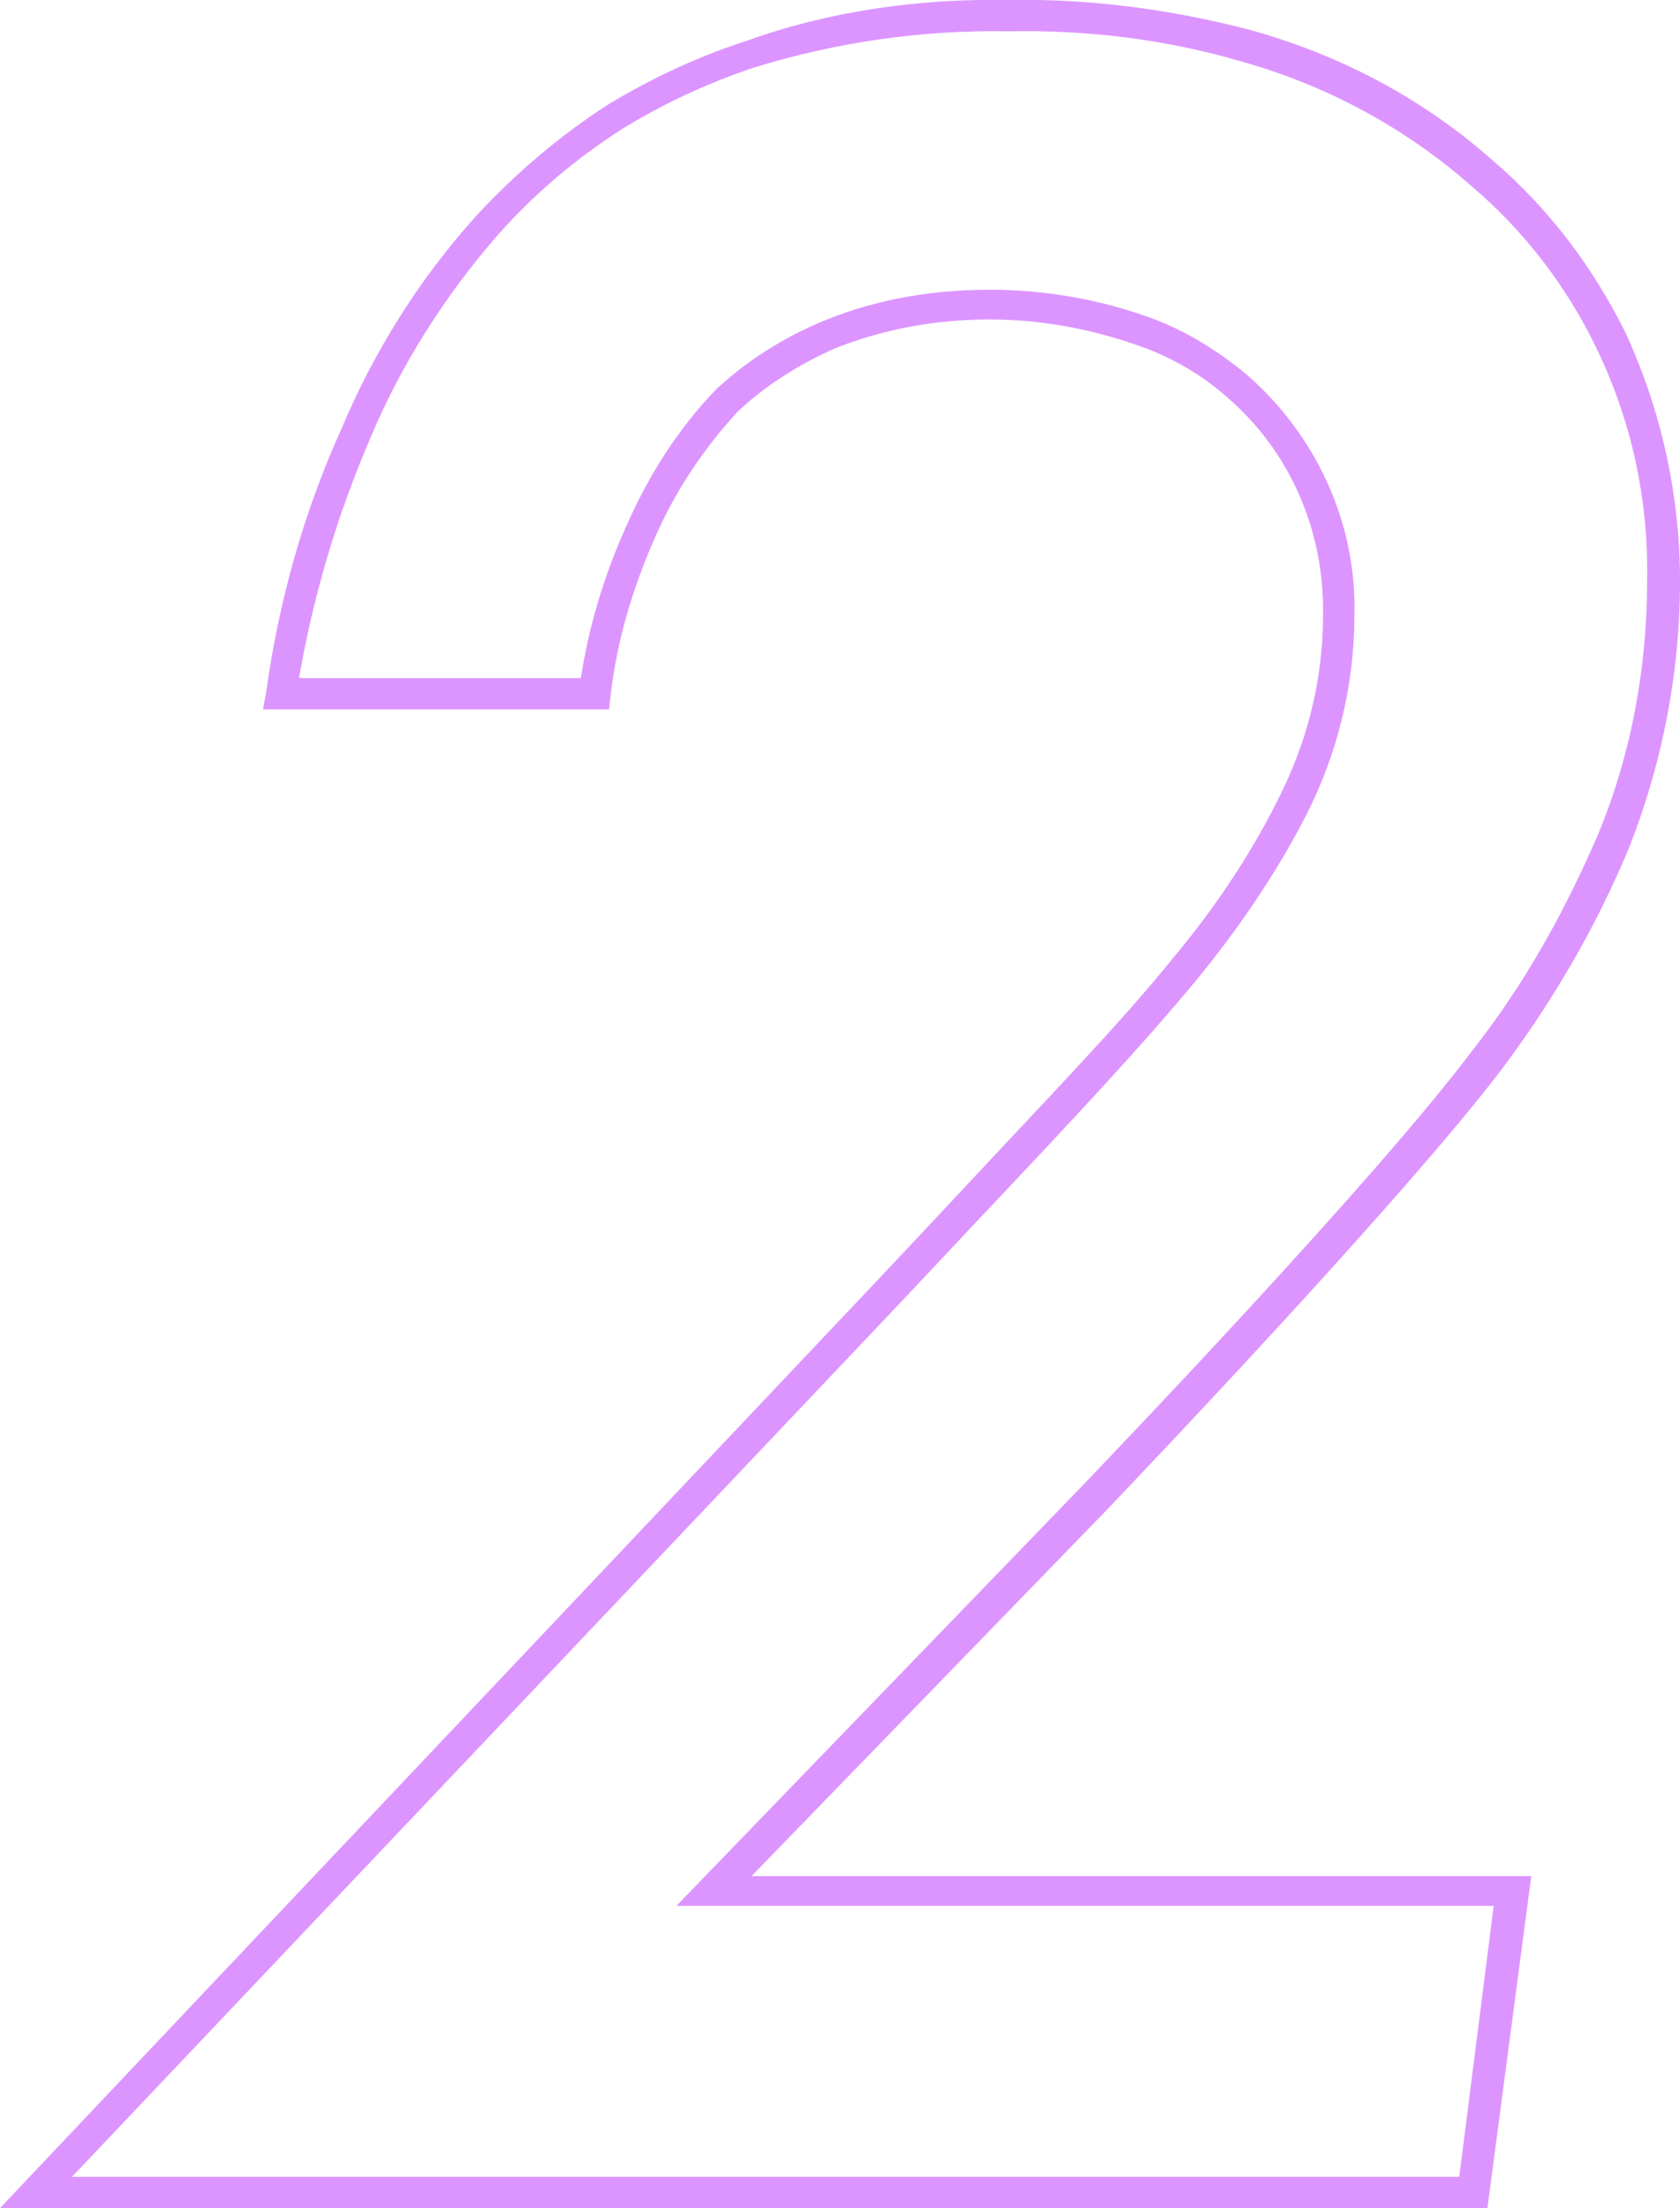 <svg enable-background="new 0 0 107.3 141" viewBox="0 0 107.3 141" xmlns="http://www.w3.org/2000/svg"><path d="m95 141h-95l55.9-59.1c1.7-1.8 3.2-3.4 4.7-5 6.8-7.3 11-11.6 14.3-15.7 2.6-3.1 4.9-6.5 6.7-10.1 1.9-3.7 2.9-7.7 2.9-11.8.1-5.4-2.1-10.5-6.2-14-1.6-1.4-3.5-2.5-5.5-3.2-3.1-1.1-6.3-1.7-9.6-1.7-3.4 0-6.8.6-10 1.9-2.2 1-4.3 2.3-6.1 4-2.2 2.4-4 5.1-5.3 8.1-1.4 3.2-2.4 6.5-2.8 10l-.1.9h-22.1l.2-1.1c.8-5.8 2.4-11.5 4.8-16.8 2.1-5 5-9.6 8.6-13.6 2.5-2.7 5.3-5.1 8.4-7.1 2.8-1.7 5.8-3.1 8.9-4.1 5.3-1.9 11-2.7 16.7-2.6 5.2-.1 10.4.6 15.4 1.9 5.8 1.6 11.1 4.4 15.6 8.4 3.5 3 6.3 6.7 8.4 10.9 2.3 5 3.5 10.4 3.5 15.9 0 5.8-1.1 11.5-3.2 16.9-2.1 5.1-4.9 9.9-8.2 14.3-6.4 8.4-23.2 26-25.1 28l-22.8 23.5h49.8zm-90.4-2h88.6l2.2-17.3h-52.2l26-26.9c1.9-2 18.6-19.4 24.9-27.8 3.3-4.2 5.9-8.9 8-13.8 2.1-5.1 3.1-10.6 3.1-16.1.1-5.2-1-10.3-3.3-15-1.9-3.9-4.6-7.4-7.9-10.2-4.3-3.8-9.4-6.5-14.8-8-4.8-1.4-9.8-2-14.8-1.9-5.5-.1-11 .7-16.2 2.3-3 1-5.8 2.3-8.4 3.9-3 1.9-5.7 4.2-8 6.8-3.4 3.9-6.2 8.3-8.2 13.1-2.1 4.9-3.6 10-4.5 15.2h18c.5-3.3 1.5-6.6 2.9-9.7 1.4-3.2 3.3-6.2 5.7-8.7 3.1-2.9 8.7-6.4 17.5-6.4 3.5 0 7 .6 10.3 1.8 2.2.8 4.3 2.1 6.1 3.6 4.5 3.9 7.1 9.6 6.9 15.5 0 4.4-1.1 8.8-3.1 12.7-1.9 3.7-4.3 7.2-7 10.5-3.4 4.1-7.5 8.5-14.4 15.8-1.5 1.6-3 3.2-4.7 5z" fill="#dc95ff"/></svg>